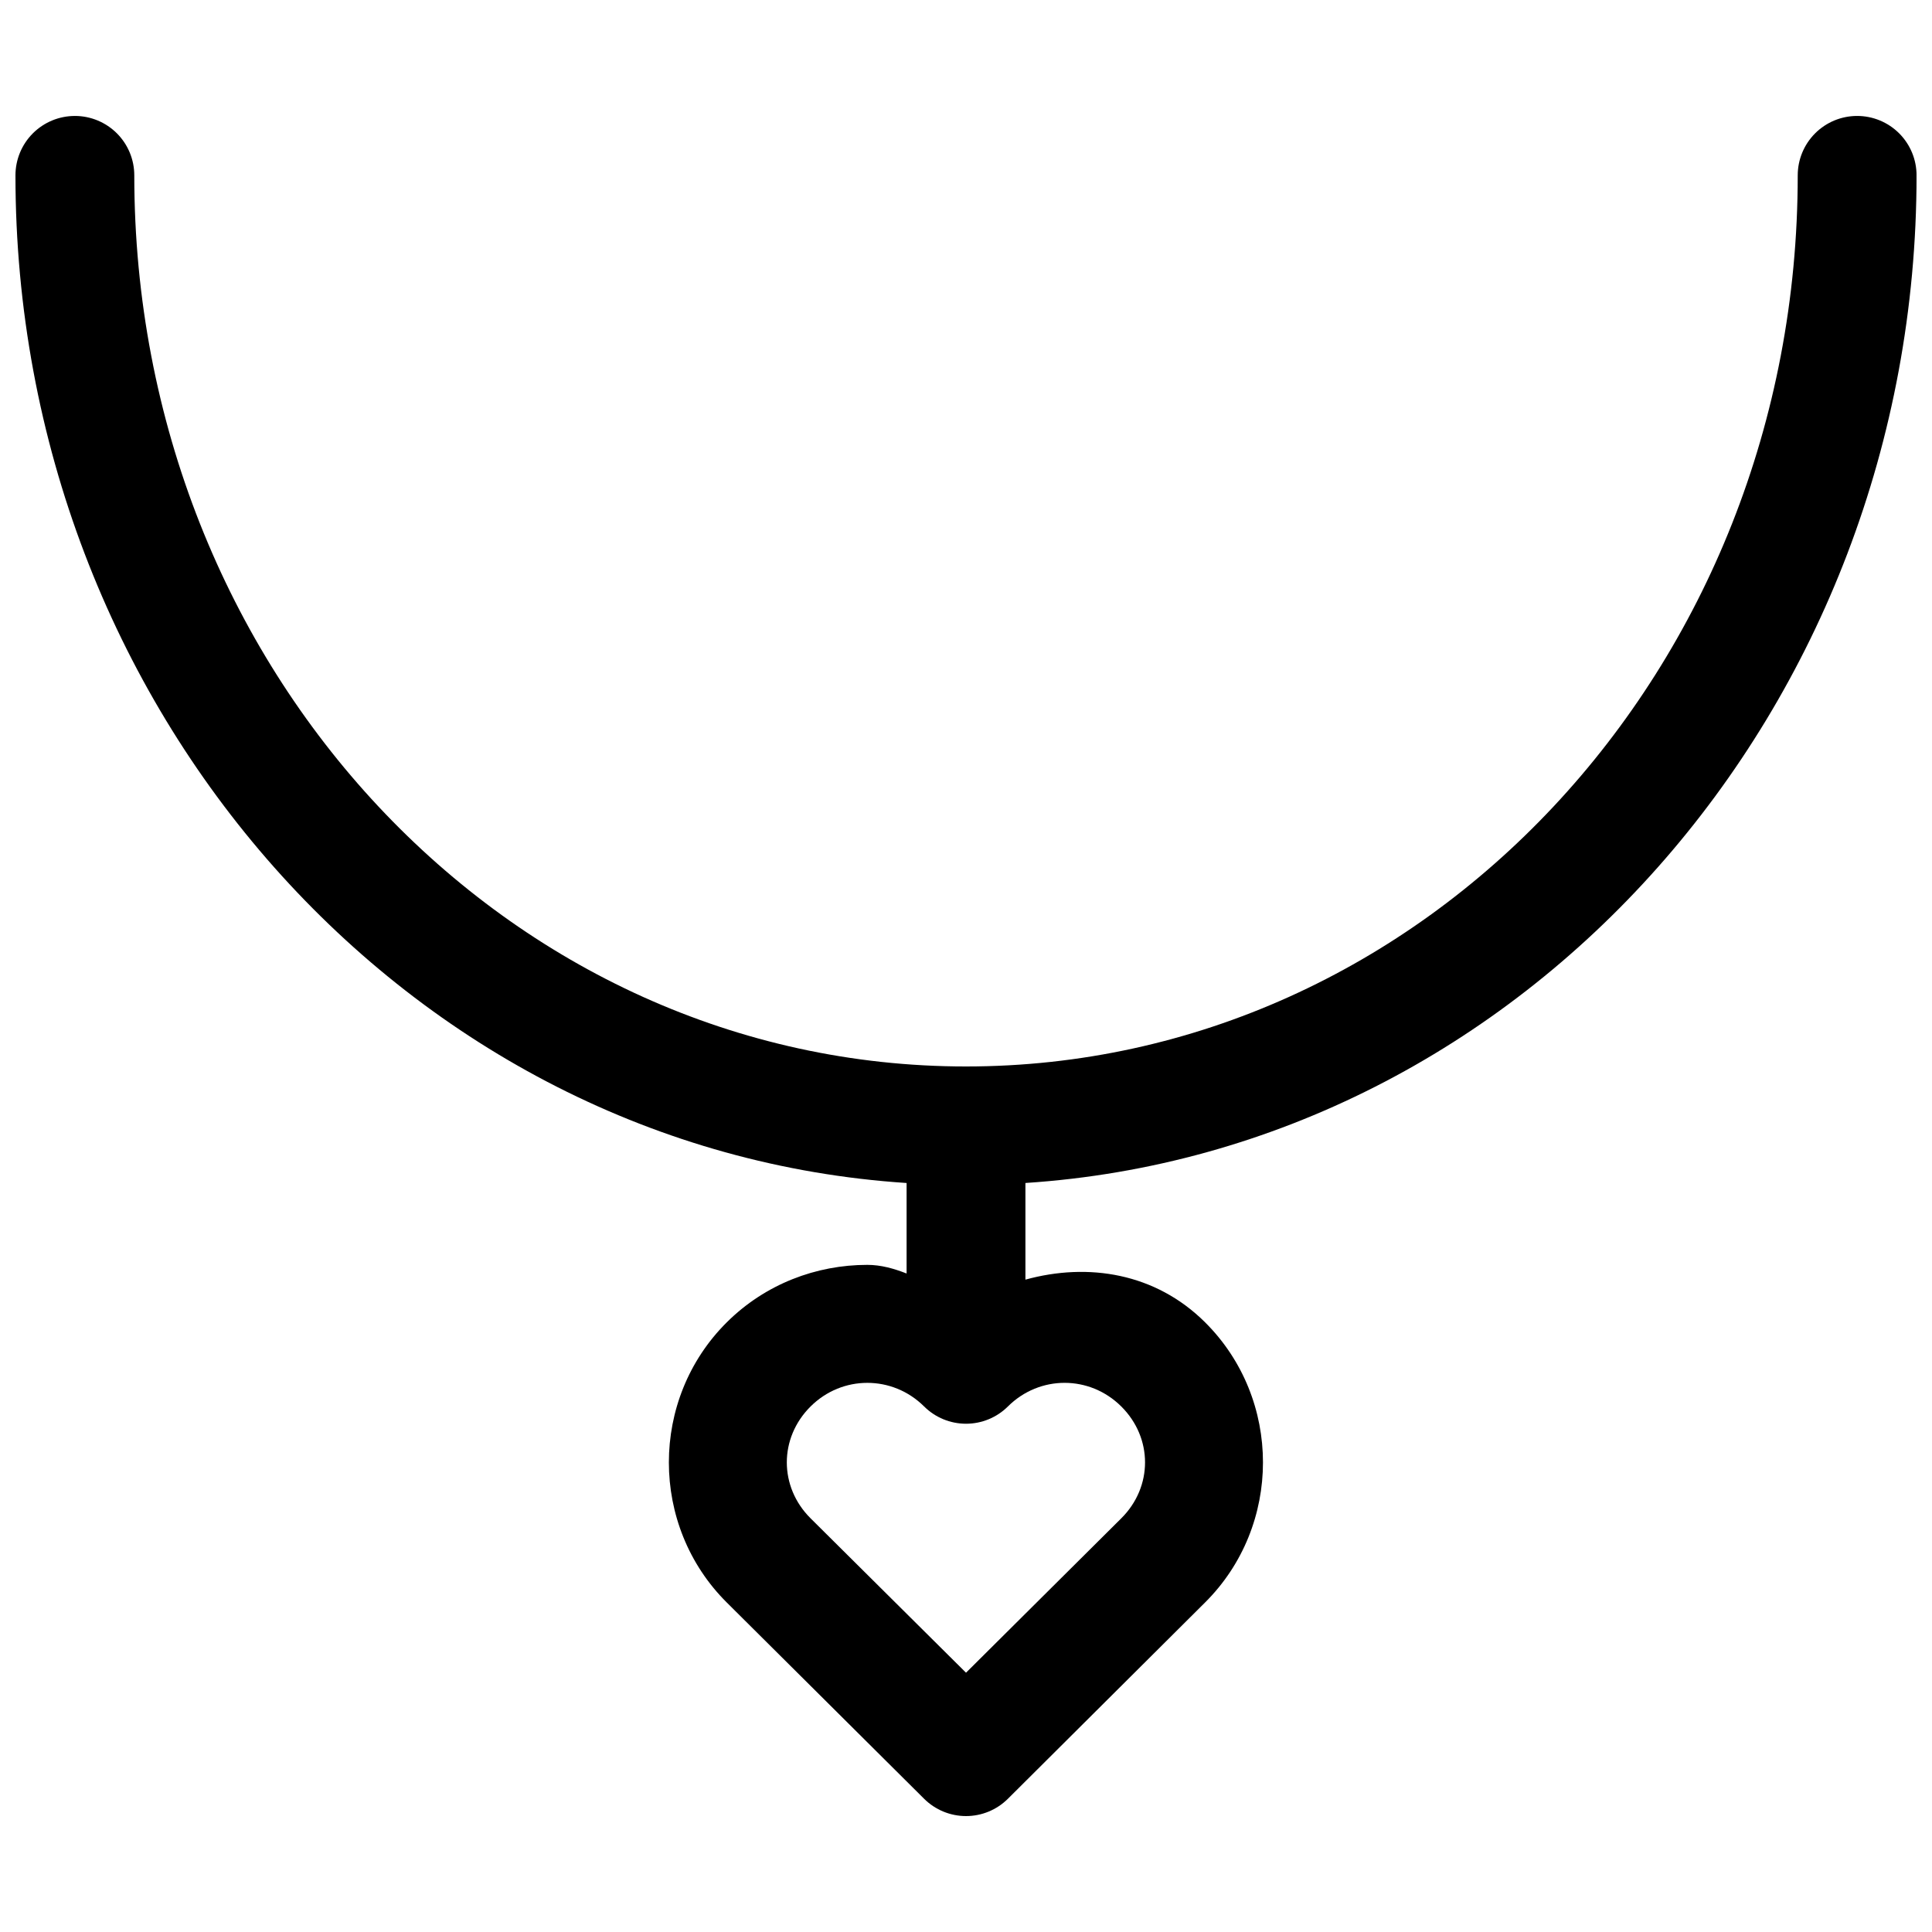 <?xml version="1.0" encoding="UTF-8"?>
<!-- Uploaded to: SVG Find, www.svgfind.com, Generator: SVG Find Mixer Tools -->
<svg width="800px" height="800px" version="1.1" viewBox="144 144 512 512" xmlns="http://www.w3.org/2000/svg">
 <defs>
  <clipPath id="a">
   <path d="m148.09 174h503.81v452h-503.81z"/>
  </clipPath>
 </defs>
 <g clip-path="url(#a)">
  <path d="m163.84 174.73c-4.176 0-8.184 1.66-11.137 4.613-2.953 2.957-4.609 6.965-4.606 11.145 0.004 141.52 104.05 258.36 236.16 267.02v23.984c-3.356-1.309-6.781-2.289-10.41-2.289-13.5 0-27.004 5.051-37.238 15.223-20.469 20.344-20.469 53.918 0 74.262l52.293 52.008c2.949 2.934 6.941 4.582 11.102 4.582s8.148-1.648 11.098-4.582l52.246-52.016c20.469-20.344 20.469-53.918 0-74.262-13.129-13.051-30.949-15.891-47.602-11.301v-25.613c132.1-8.672 236.16-125.5 236.16-267.02 0.004-4.18-1.652-8.188-4.606-11.145-2.953-2.953-6.961-4.613-11.137-4.613-4.18 0-8.188 1.66-11.141 4.613-2.953 2.957-4.609 6.965-4.606 11.145-0.004 131.14-99.074 236.14-220.41 236.14-121.35 0.012-220.41-104.99-220.42-236.14 0.004-4.18-1.652-8.188-4.606-11.145-2.953-2.953-6.961-4.613-11.141-4.613zm210.01 335.74c5.426 0 10.852 2.082 15.051 6.258h0.004c2.949 2.934 6.941 4.578 11.102 4.578s8.148-1.645 11.098-4.578c8.398-8.348 21.645-8.348 30.043 0 8.398 8.348 8.398 21.293 0 29.645l-41.145 40.914-41.191-40.914c-8.398-8.348-8.398-21.297 0-29.645 4.199-4.176 9.609-6.258 15.035-6.258z" fill-rule="evenodd"/>
 </g>
</svg>